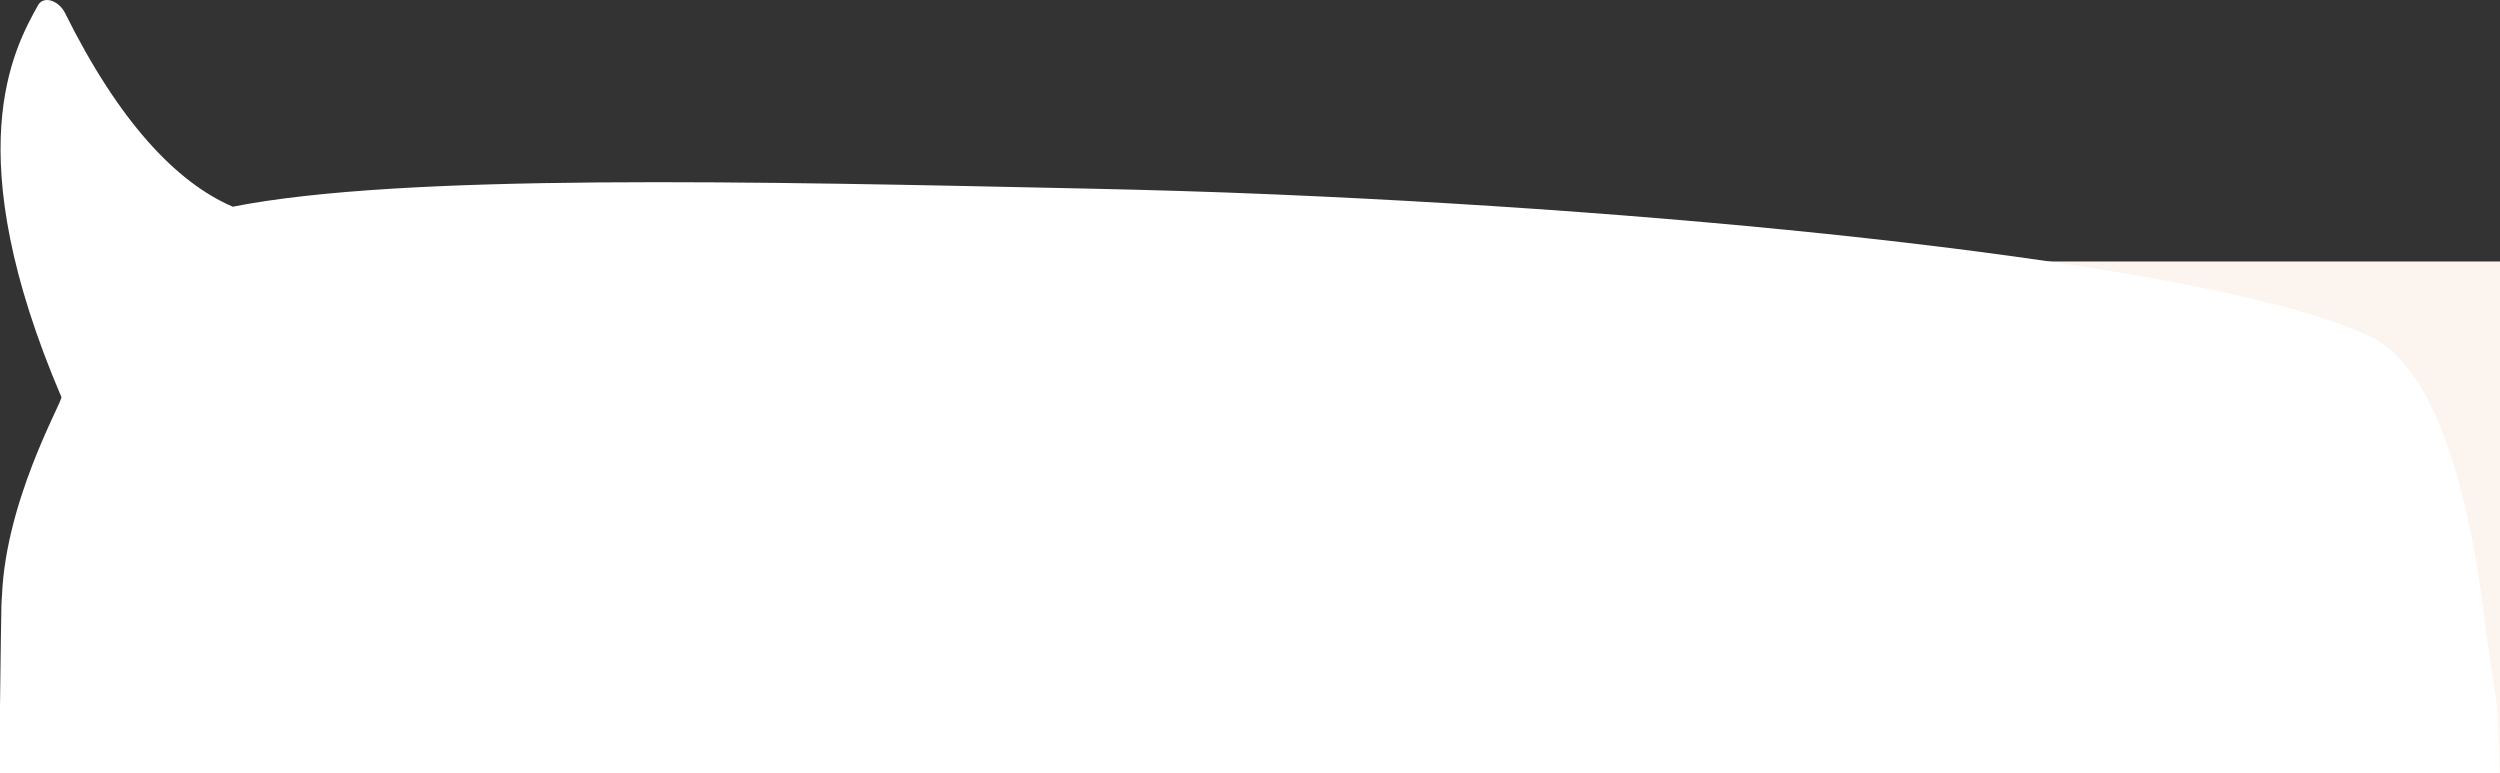 <?xml version="1.0" encoding="UTF-8"?> <svg xmlns="http://www.w3.org/2000/svg" xmlns:xlink="http://www.w3.org/1999/xlink" version="1.1" id="Laag_1" x="0px" y="0px" viewBox="0 0 566 175.1" style="enable-background:new 0 0 566 175.1;" xml:space="preserve"><rect x="0" y="0" width="566" height="175.1" fill="#333333" stroke="none"/> <style type="text/css"> .st0{fill:#FCF4EE;} .st1{fill:#FFFFFF;} </style> <rect x="387.9" y="59.2" class="st0" width="178.1" height="115.9"></rect> <path class="st1" d="M565.1,158.1l-2.2-14.6c-3.7-33.1-11.8-59.9-25.7-67c-0.1-0.1-0.3-0.1-0.4-0.2c-0.5-0.2-1-0.5-1.5-0.7 C502.6,60.7,394.7,48.5,288.2,44c-14.1-0.6-28.1-1-41.9-1.3c-75.2-1.6-155.2-3.5-193.6,4.1C39.9,41.3,26.9,27.5,14.7,2.9 C13.2,0,9.8-1,8.6,1.2c-5.5,9.9-18.4,33.2,5.3,88.7c0.4,0.8-13.5,24.6-13.5,47.3c0-11.2-0.4,22.5-0.5,30.6v7.3h566 C565.8,163.7,565.1,158.1,565.1,158.1z"></path> </svg> 